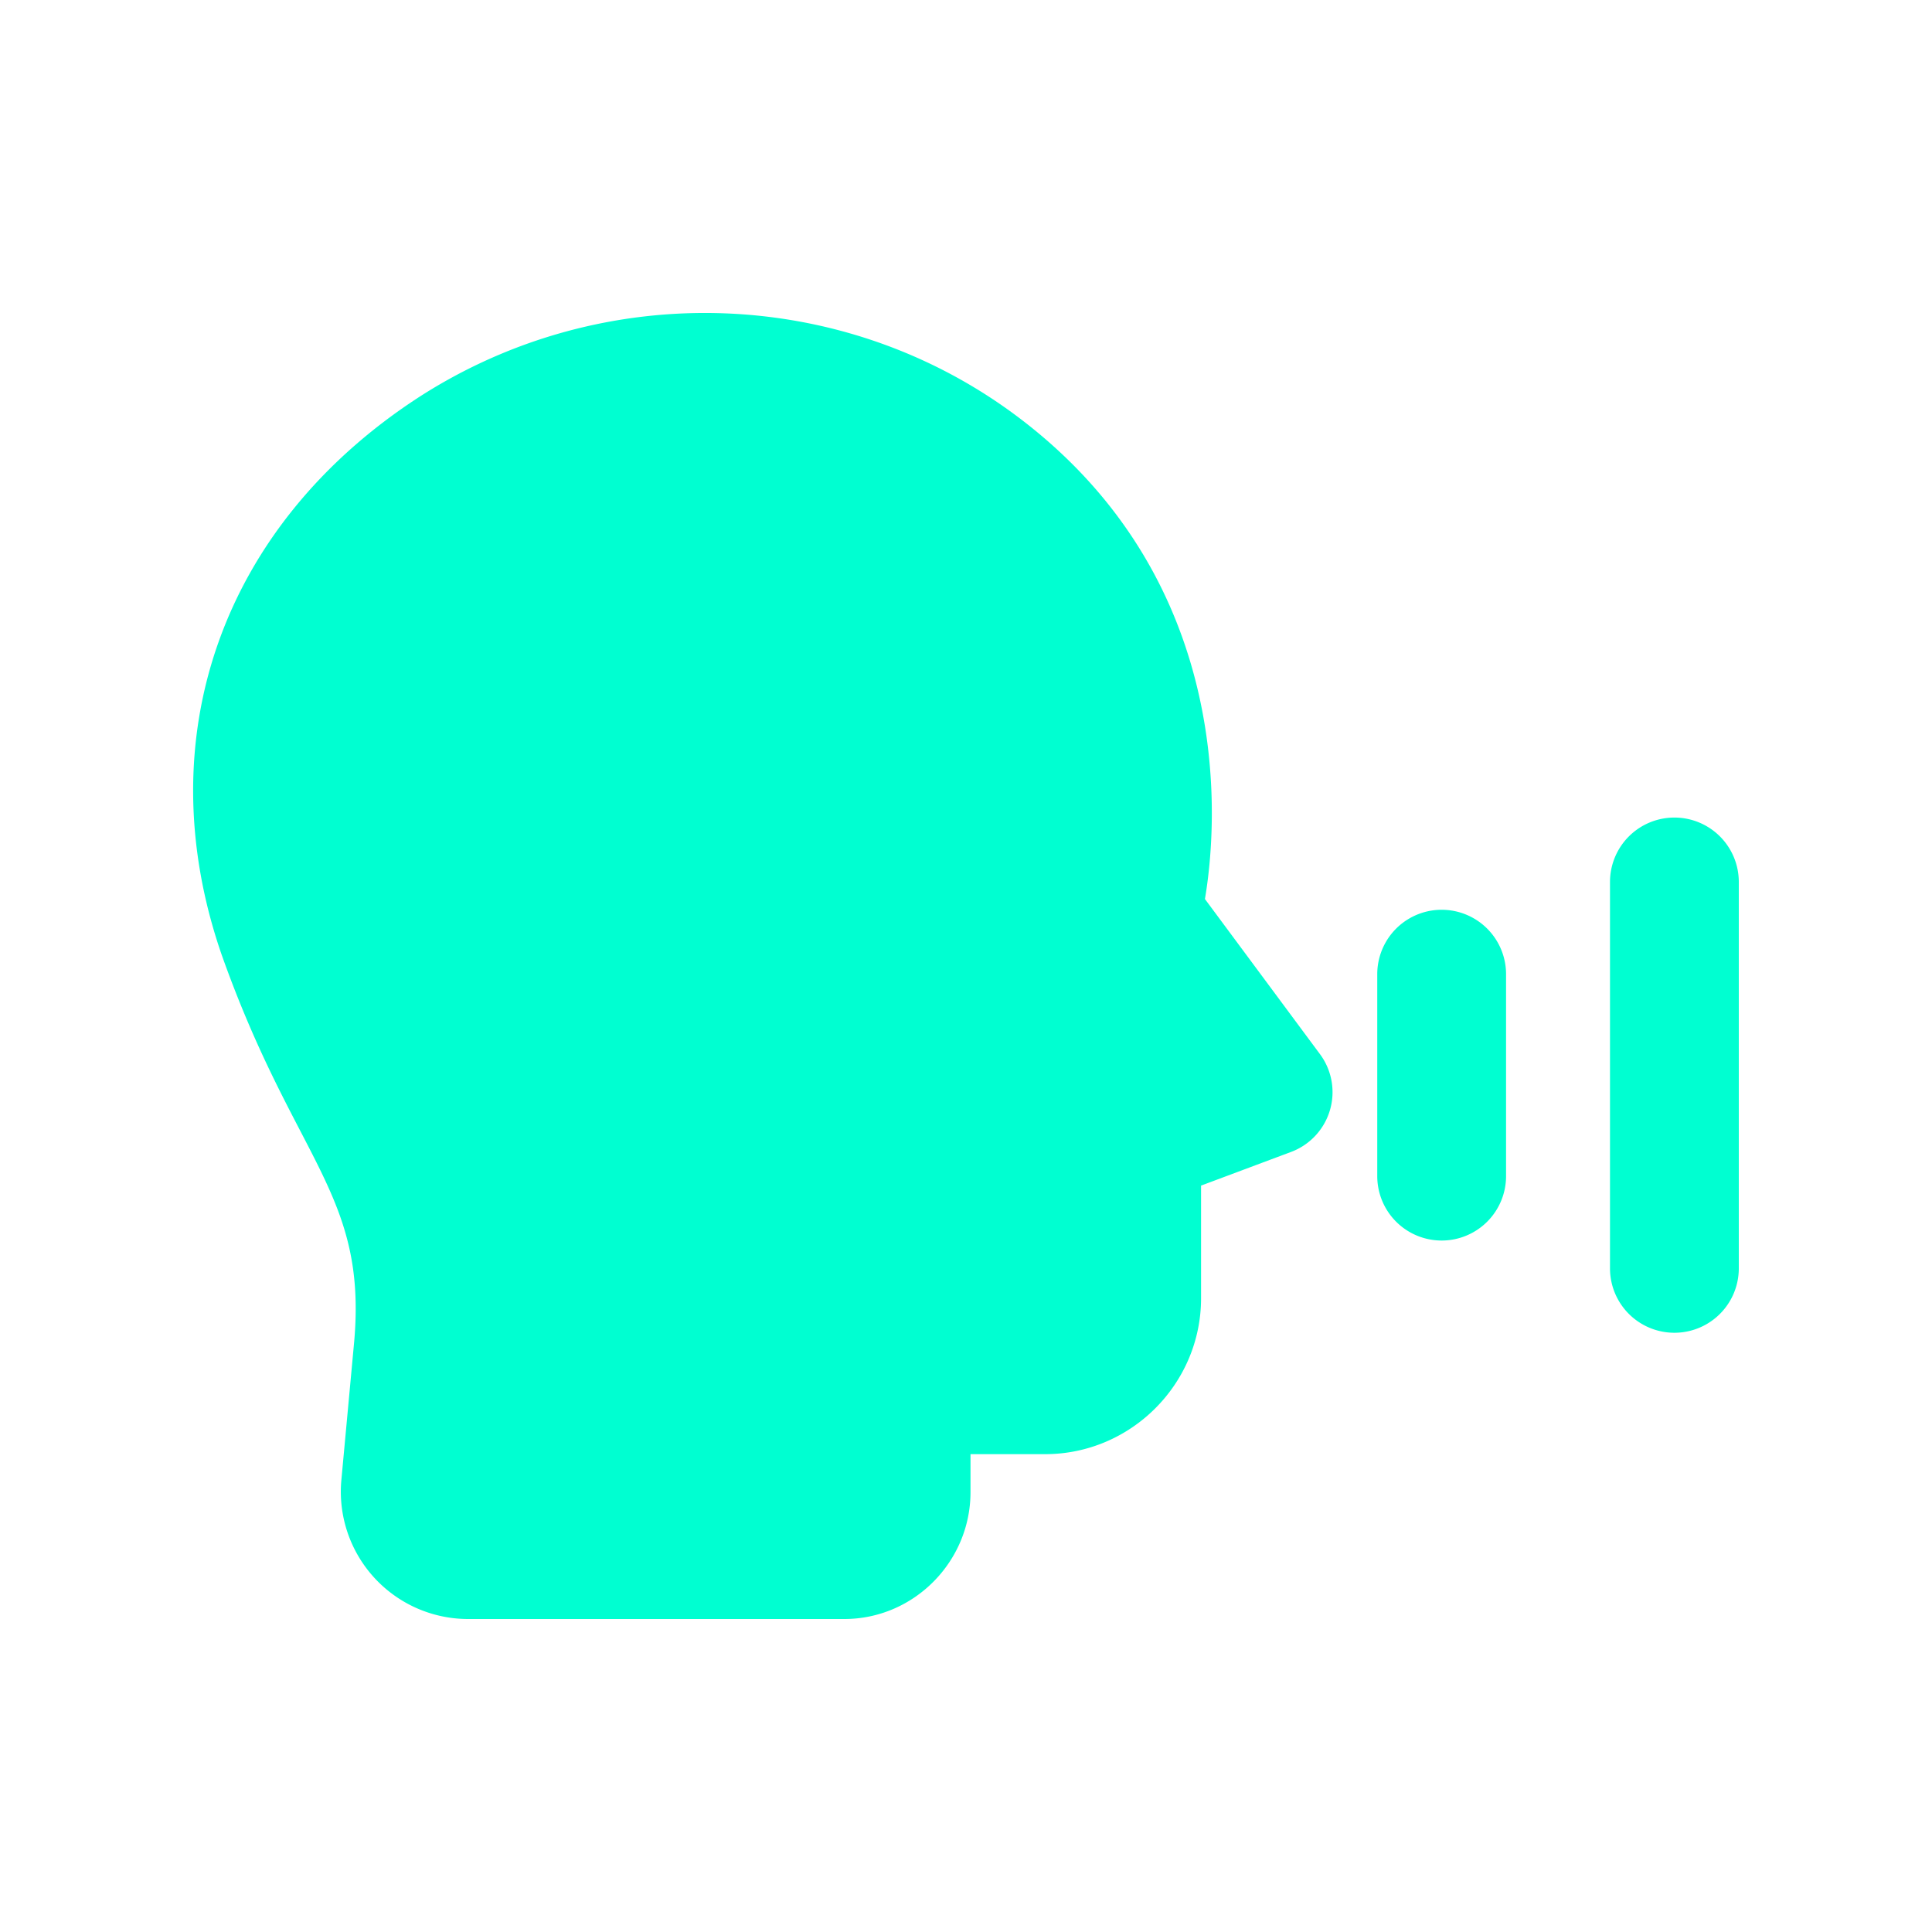 <svg xmlns="http://www.w3.org/2000/svg" xmlns:xlink="http://www.w3.org/1999/xlink" width="512" height="512" x="0" y="0" viewBox="0 0 30 30" style="enable-background:new 0 0 512 512" xml:space="preserve" class=""><g><path d="m5.5 20.83-.2 2.16a1.977 1.977 0 0 0 1.96 2.15h5.85c1.08 0 1.96-.89 1.96-1.97v-.59h1.16c1.33 0 2.42-1.09 2.42-2.42v-1.75l1.39-.52a.991.991 0 0 0 .45-1.53l-1.78-2.4c.19-1.11.51-4.89-2.87-7.46-2.71-2.06-6.46-2.19-9.34-.33-3.045 1.981-4.223 5.28-3.06 8.65 1.135 3.201 2.26 3.714 2.06 6.01zM22.386 19.263a1 1 0 0 0 1-1v-3.136a1 1 0 1 0-2 0v3.136a1 1 0 0 0 1 1zM26 12.695a1 1 0 0 0-1 1v6a1 1 0 1 0 2 0v-6a1 1 0 0 0-1-1z" fill="#00ffd1" opacity="1" data-original="#000000" class=""></path></g></svg>